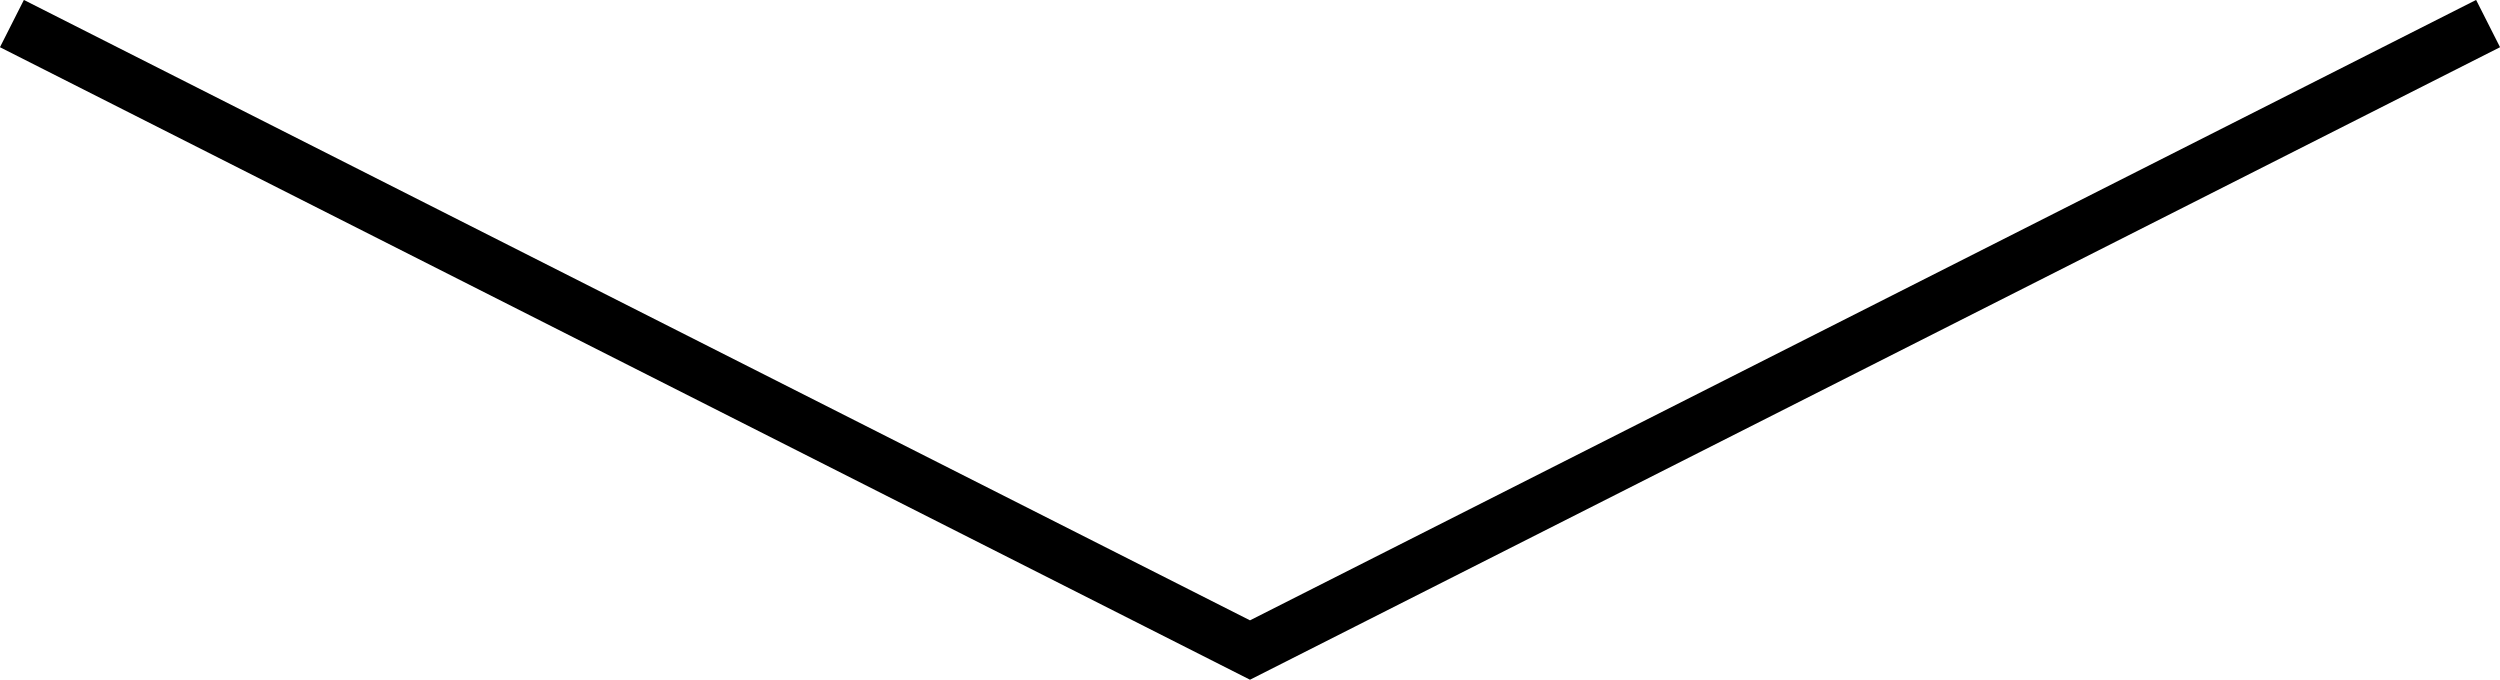 <?xml version="1.0" encoding="UTF-8"?> <svg xmlns="http://www.w3.org/2000/svg" id="Layer_1" data-name="Layer 1" viewBox="0 0 94.38 25.66"> <defs> <style>.cls-1{fill:none;stroke:#000;stroke-miterlimit:10;stroke-width:2px;}</style> </defs> <g id="Layer_7" data-name="Layer 7"> <polyline class="cls-1" points="0.45 0.89 47.19 24.54 93.93 0.89"></polyline> </g> </svg> 